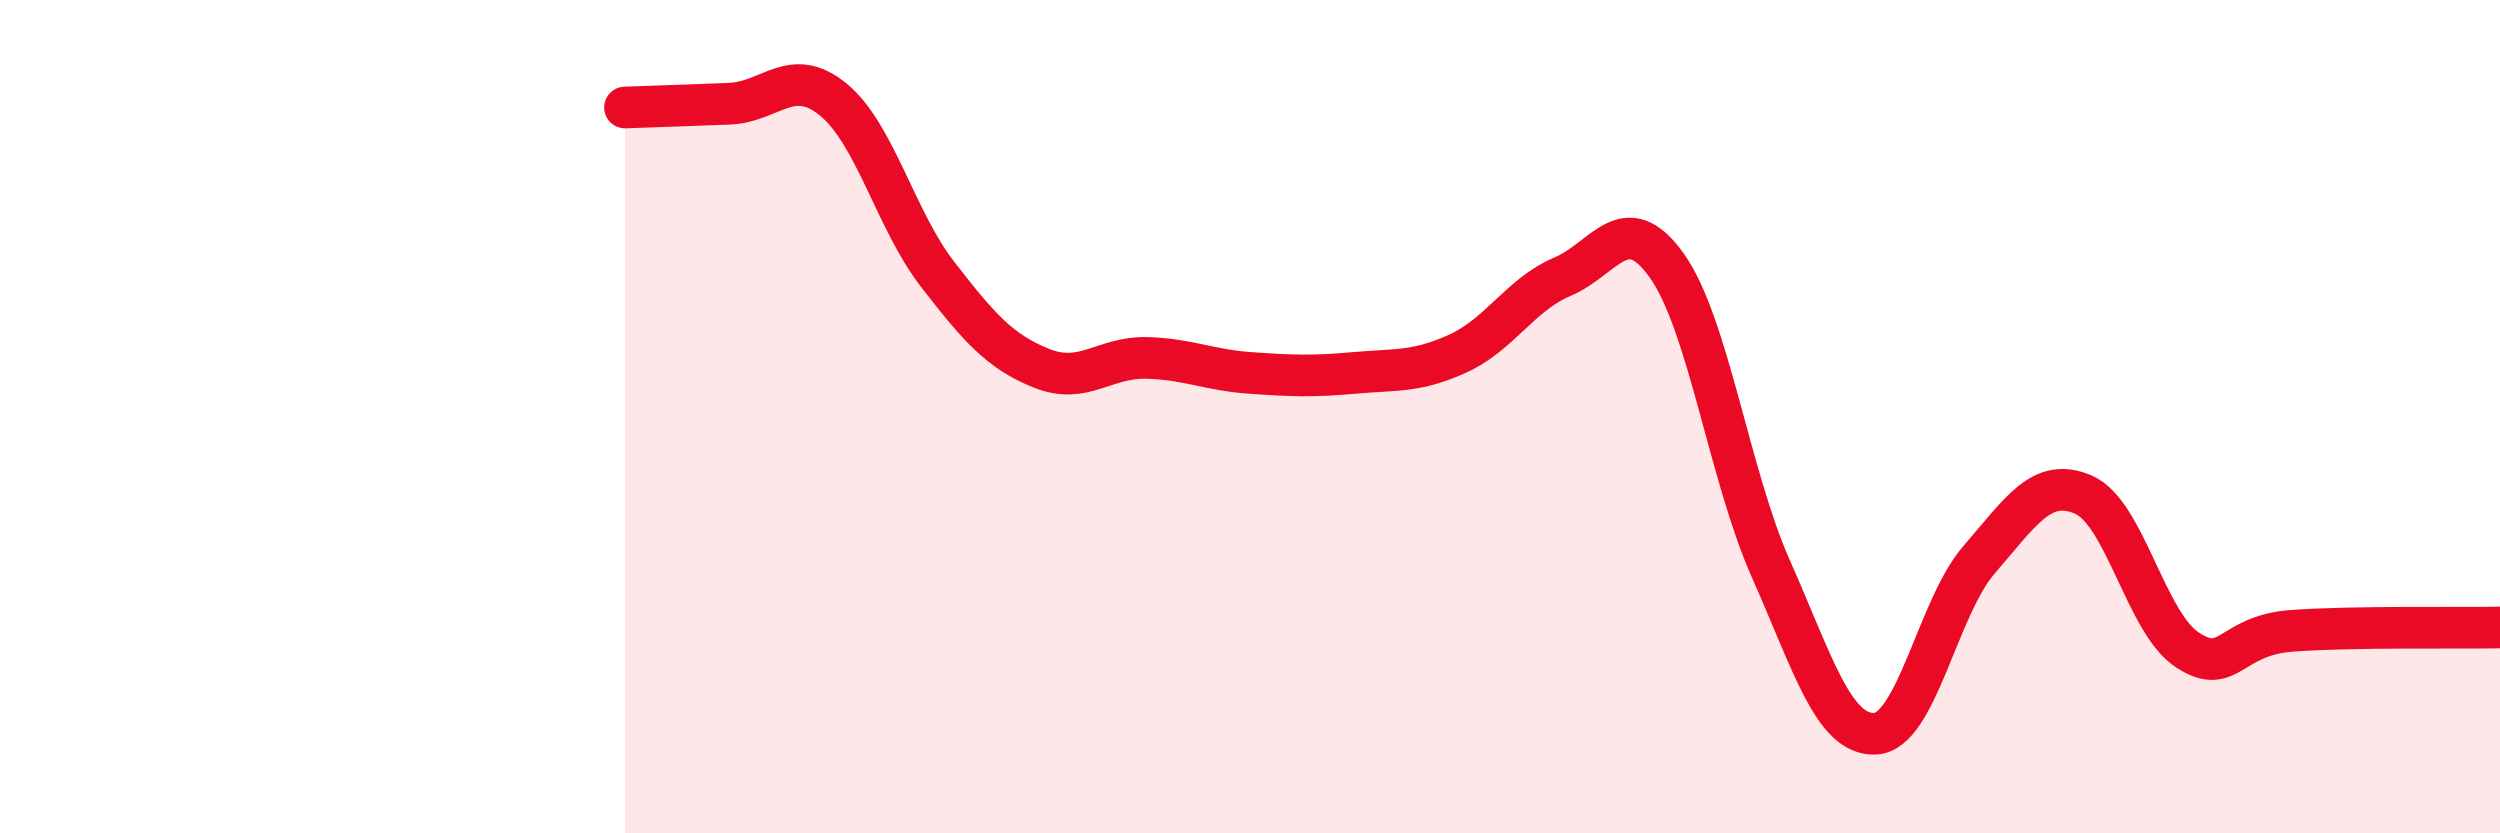 
    <svg width="60" height="20" viewBox="0 0 60 20" xmlns="http://www.w3.org/2000/svg">
      <path
        d="M 15,2.58 C 15.5,2.56 16.5,2.53 17.5,2.49 C 18.5,2.45 19,1.57 20,2.39 C 21,3.21 21.5,5.29 22.5,6.58 C 23.5,7.87 24,8.44 25,8.84 C 26,9.24 26.5,8.57 27.5,8.59 C 28.5,8.61 29,8.88 30,8.95 C 31,9.02 31.5,9.04 32.5,8.95 C 33.5,8.86 34,8.94 35,8.48 C 36,8.02 36.5,7.06 37.5,6.64 C 38.5,6.22 39,4.97 40,6.37 C 41,7.77 41.5,11.4 42.5,13.65 C 43.5,15.9 44,17.65 45,17.61 C 46,17.57 46.5,14.58 47.5,13.43 C 48.5,12.28 49,11.44 50,11.87 C 51,12.3 51.5,14.95 52.5,15.6 C 53.5,16.25 53.5,15.25 55,15.14 C 56.5,15.03 59,15.08 60,15.06L60 20L15 20Z"
        fill="#EB0A25"
        opacity="0.1"
        stroke-linecap="round"
        stroke-linejoin="round"
      />
      <path
        d="M 15,2.58 C 15.5,2.56 16.5,2.53 17.5,2.49 C 18.5,2.45 19,1.57 20,2.39 C 21,3.21 21.5,5.29 22.5,6.58 C 23.5,7.87 24,8.44 25,8.84 C 26,9.24 26.5,8.57 27.5,8.59 C 28.5,8.61 29,8.88 30,8.95 C 31,9.02 31.5,9.04 32.5,8.95 C 33.5,8.86 34,8.94 35,8.48 C 36,8.02 36.5,7.06 37.5,6.64 C 38.5,6.22 39,4.97 40,6.37 C 41,7.77 41.5,11.4 42.5,13.65 C 43.5,15.9 44,17.65 45,17.61 C 46,17.57 46.5,14.58 47.5,13.43 C 48.5,12.28 49,11.44 50,11.87 C 51,12.3 51.5,14.95 52.5,15.6 C 53.5,16.25 53.5,15.25 55,15.14 C 56.5,15.03 59,15.08 60,15.06"
        stroke="#EB0A25"
        stroke-width="1"
        fill="none"
        stroke-linecap="round"
        stroke-linejoin="round"
      />
    </svg>
  